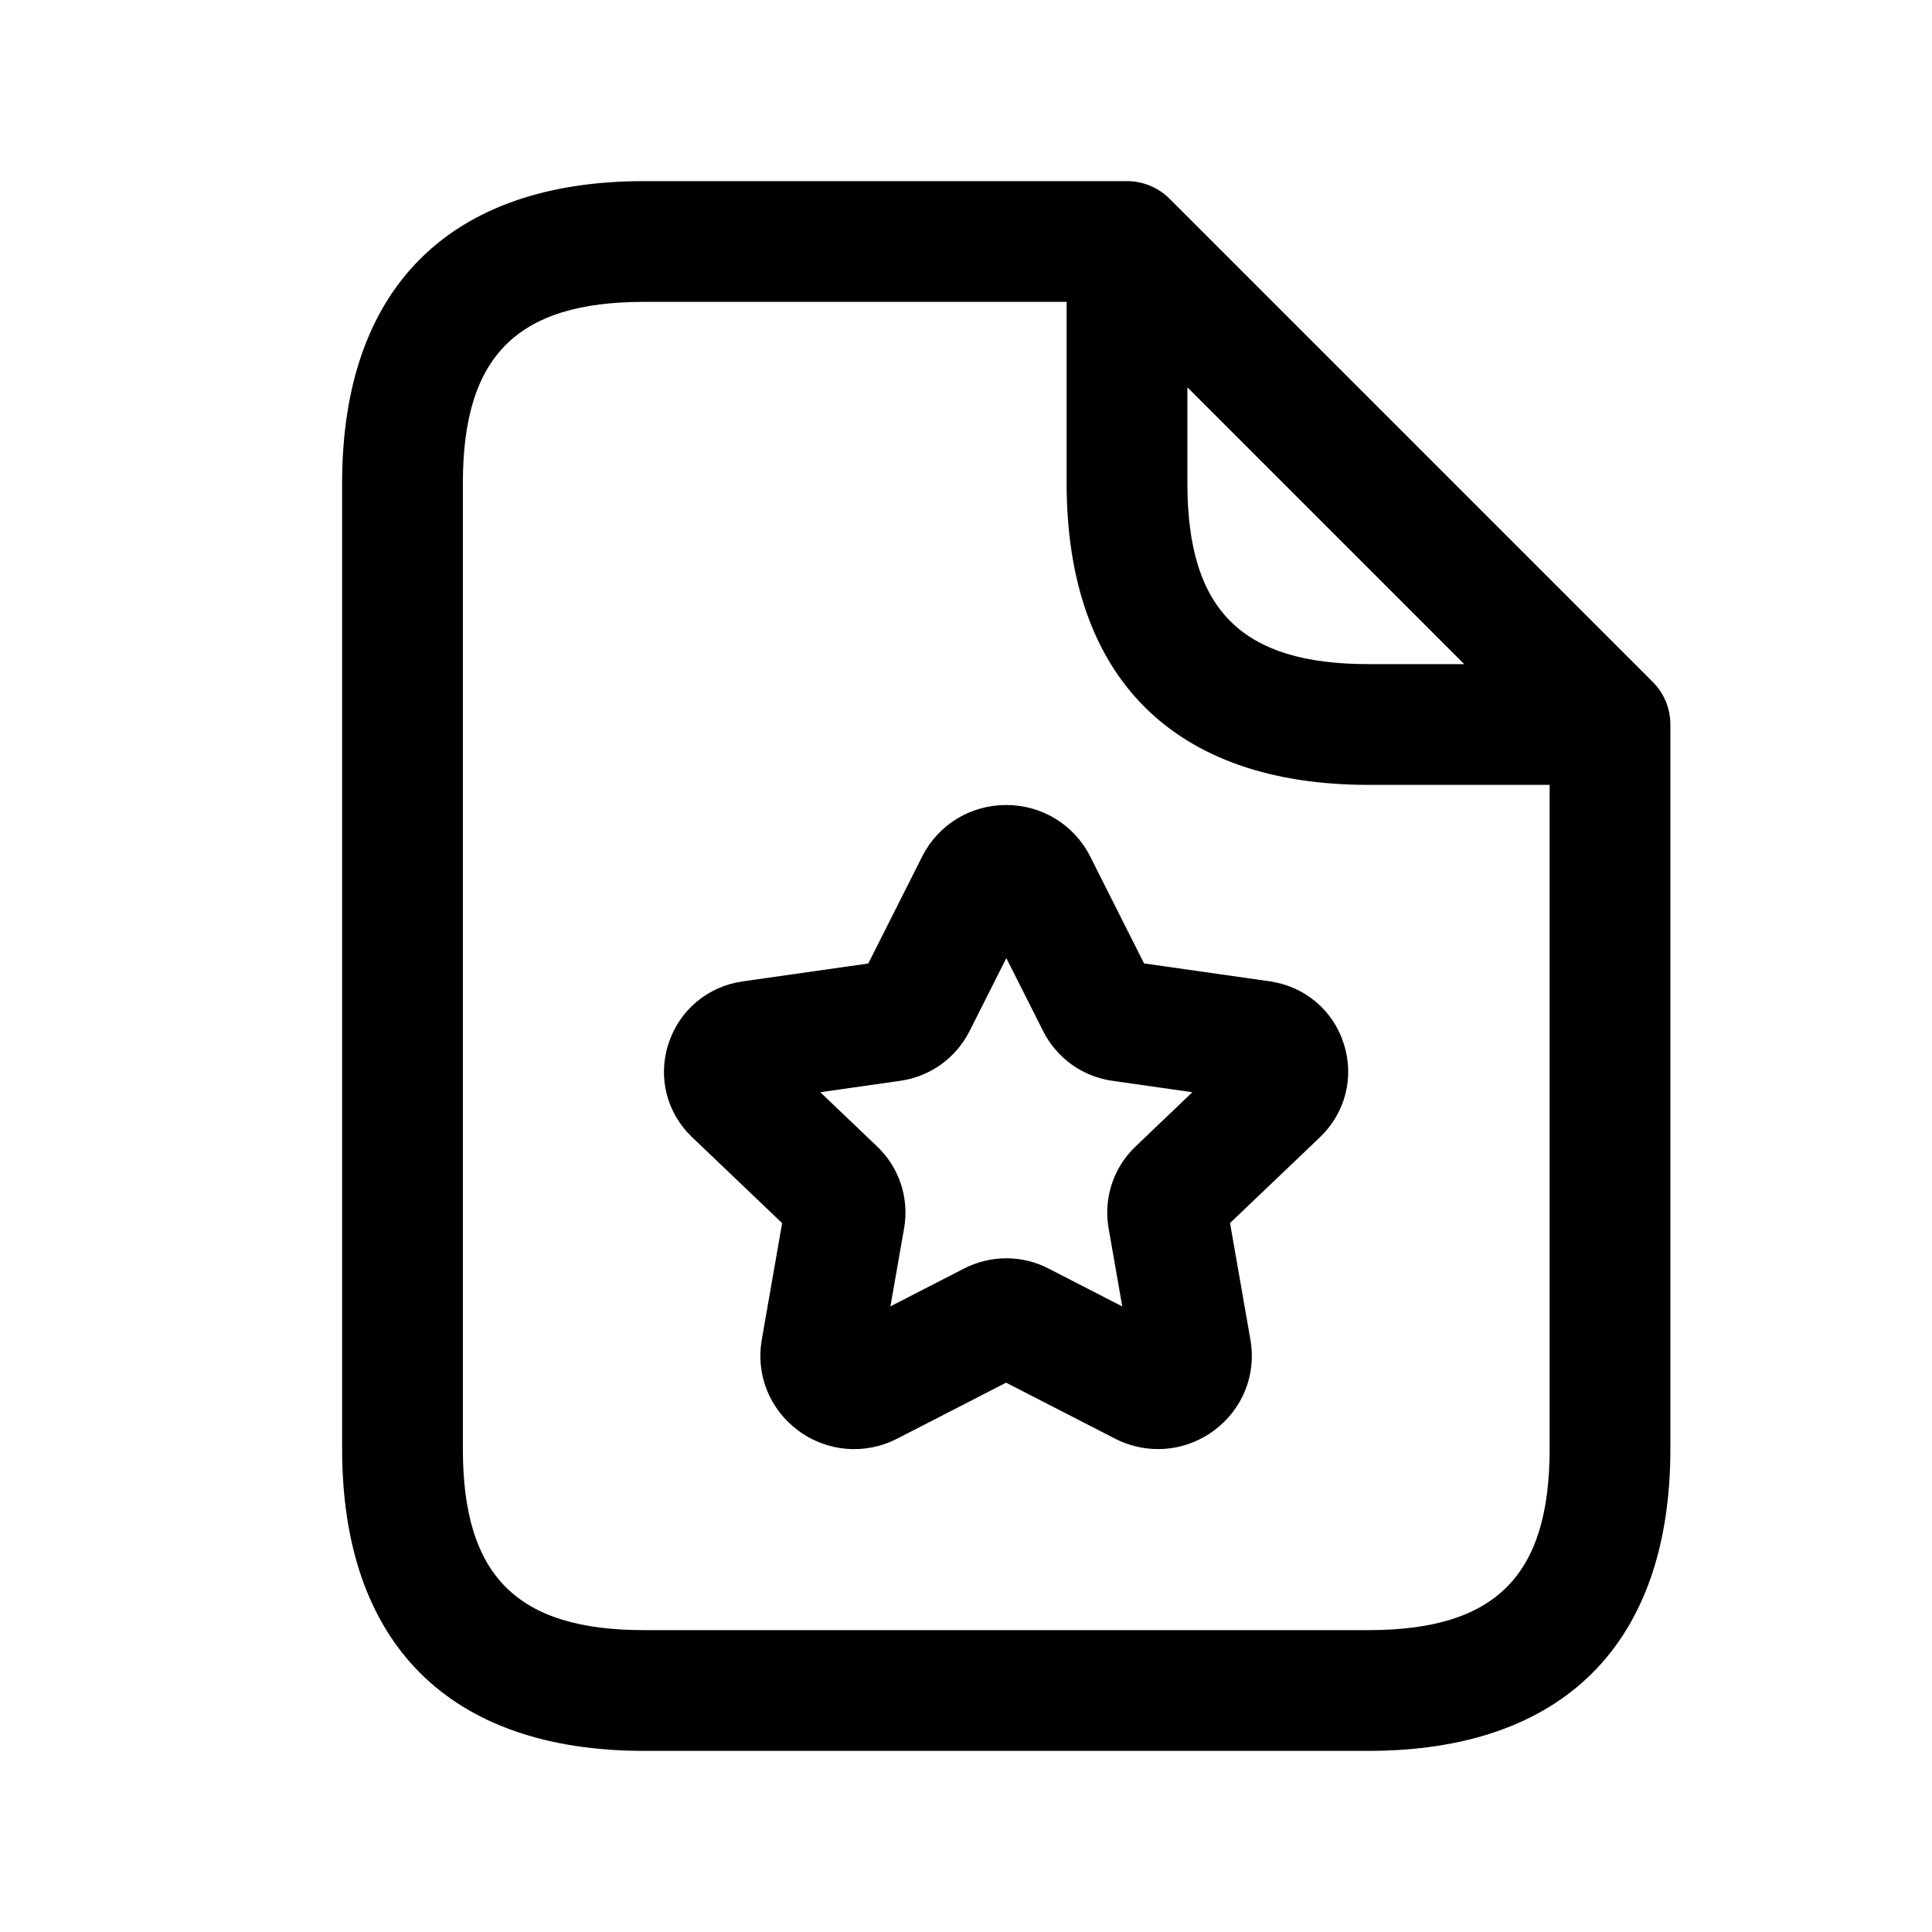<svg width="24" height="24" viewBox="0 0 24 24" fill="none" xmlns="http://www.w3.org/2000/svg">
<path d="M20.53 8.47L14.53 2.47C14.389 2.329 14.199 2.25 14 2.25H8C5.582 2.25 4.25 3.582 4.25 6V18C4.25 20.418 5.582 21.75 8 21.75H17C19.418 21.75 20.75 20.418 20.75 18V9C20.75 8.801 20.671 8.61 20.53 8.47ZM14.75 4.811L18.189 8.25H17C15.423 8.25 14.75 7.577 14.75 6V4.811ZM17 20.25H8C6.423 20.25 5.75 19.577 5.75 18V6C5.75 4.423 6.423 3.75 8 3.75H13.25V6C13.25 8.418 14.582 9.75 17 9.75H19.25V18C19.25 19.577 18.577 20.25 17 20.25ZM15.771 12.19L14.212 11.968L13.543 10.64C13.344 10.245 12.943 10 12.499 10C12.055 10 11.654 10.245 11.455 10.641L10.786 11.969L9.227 12.191C8.79 12.253 8.437 12.551 8.303 12.968C8.169 13.383 8.283 13.827 8.599 14.128L9.716 15.194L9.463 16.642C9.387 17.077 9.561 17.509 9.917 17.772C10.278 18.038 10.75 18.076 11.148 17.87L12.498 17.176L13.849 17.87C14.019 17.958 14.203 18.001 14.386 18.001C14.631 18.001 14.873 17.923 15.079 17.772C15.435 17.509 15.61 17.077 15.533 16.642L15.28 15.193L16.397 14.127C16.712 13.826 16.827 13.381 16.693 12.967C16.562 12.55 16.208 12.252 15.771 12.19ZM14.103 14.245C13.831 14.506 13.707 14.883 13.771 15.255L13.941 16.229L13.025 15.758C12.861 15.673 12.68 15.631 12.501 15.631C12.322 15.631 12.142 15.673 11.978 15.757L11.061 16.228L11.232 15.253C11.295 14.882 11.171 14.505 10.898 14.244L10.19 13.568L11.184 13.426C11.552 13.374 11.872 13.146 12.042 12.813L12.501 11.902L12.962 12.816C13.131 13.146 13.45 13.375 13.818 13.426L14.812 13.568L14.103 14.245Z" fill="black"/>
</svg>
